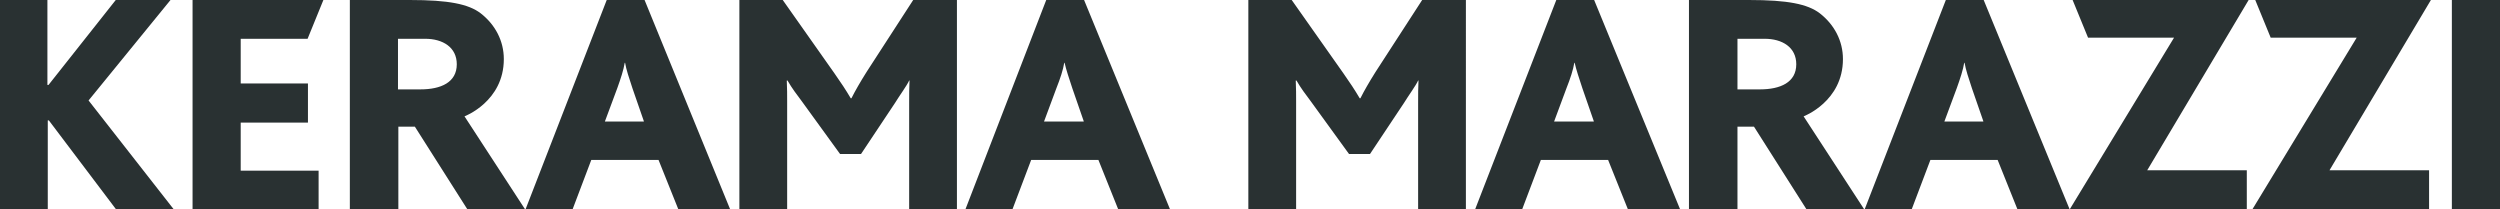<svg id="logo" xmlns="http://www.w3.org/2000/svg" viewBox="0 0 382 32" style="max-width: 382px;"><path d="M13.533 15.351L26.56 32h-8.816L7.468 18.399H7.3V32H0V0h7.244v12.98h.168L17.688 0h8.366L13.533 15.351zM111.573 32h-7.917l-3.032-7.563H90.348L87.484 32h-7.187l12.41-32h5.783l13.083 32zM98.378 18.512l-1.74-5.024c-.506-1.523-.956-2.878-1.124-3.894h-.056c-.169 1.073-.618 2.427-1.123 3.838l-1.91 5.136h5.953v-.056zm-61.599.225h10.276v-5.982H36.78v-6.83H47L49.413 0h-19.99v32h19.26v-5.926H36.78v-7.337zM80.241 32h-8.816l-8.03-12.642h-2.527V32h-7.412V0h9.153c5.952 0 8.984.62 10.837 2.032 2.246 1.75 3.538 4.233 3.538 6.998 0 6.49-6.008 8.748-6.008 8.748L80.24 32zM69.797 9.82c0-2.596-2.134-3.894-4.83-3.894h-4.155v7.732h3.425c3.145 0 5.56-1.072 5.56-3.838zM374.644 0v32H382V0h-7.356zM132.406 11.005c-.955 1.524-1.741 2.879-2.303 4.007h-.112c-.73-1.241-1.516-2.427-2.47-3.781L119.603 0h-6.626v32h7.3V15.52c0-.846 0-2.144-.056-3.217h.112c.674 1.185 1.46 2.201 2.134 3.104l5.896 8.127h3.2l5.223-7.844c.505-.847 1.853-2.71 2.133-3.387h.056c-.056.96-.056 2.258-.056 3.443V32h7.3V0h-6.682l-7.131 11.005zM178.787 32h-7.917l-3.033-7.563h-10.275L154.698 32h-7.187l12.353-32h5.784l13.139 32zm-13.196-13.488l-1.74-5.024c-.506-1.523-.955-2.878-1.18-3.894h-.056c-.168 1.073-.617 2.427-1.179 3.838l-1.909 5.136h6.064v-.056zm44.585-7.507c-.955 1.524-1.741 2.879-2.302 4.007h-.113c-.73-1.241-1.516-2.427-2.47-3.781L197.373 0h-6.626v32h7.3V15.52c0-.846 0-2.144-.056-3.217h.112c.674 1.185 1.46 2.201 2.134 3.104l5.896 8.127h3.201l5.222-7.844c.505-.847 1.853-2.71 2.133-3.387h.057c-.057.96-.057 2.258-.057 3.443V32h7.3V0h-6.682l-7.131 11.005zM256.726 32h-7.974l-3.032-7.563h-10.276L232.58 32h-7.187l12.409-32h5.784l13.14 32zM243.53 18.512l-1.741-5.024c-.505-1.523-.954-2.878-1.179-3.894h-.056c-.169 1.073-.618 2.427-1.179 3.838l-1.909 5.136h6.064v-.056zM316.696 0l2.358 5.757h13.139L316.246 32h27.065v-5.982h-15.217L343.592 0h-26.896zm-13.589 0l13.139 32h-7.973l-3.032-7.563h-10.276L292.101 32h-7.187l12.409-32h5.784zm-.056 18.512l-1.741-5.024c-.505-1.523-.955-2.878-1.123-3.894h-.056c-.169 1.073-.618 2.427-1.123 3.838l-1.909 5.136h5.952v-.056zm-27.458-.734L284.858 32h-8.816l-8.03-12.642h-2.527V32h-7.412V0h9.153c5.952 0 8.984.62 10.837 2.032 2.246 1.75 3.538 4.233 3.538 6.998 0 6.49-6.008 8.748-6.008 8.748zM274.47 9.82c0-2.596-2.134-3.894-4.83-3.894h-4.155v7.732h3.425c3.145 0 5.56-1.072 5.56-3.838zM344.603 0l2.358 5.757h13.14L344.154 32h27.009v-5.982h-15.217L371.443 0h-26.84z" fill="#293132"/></svg>